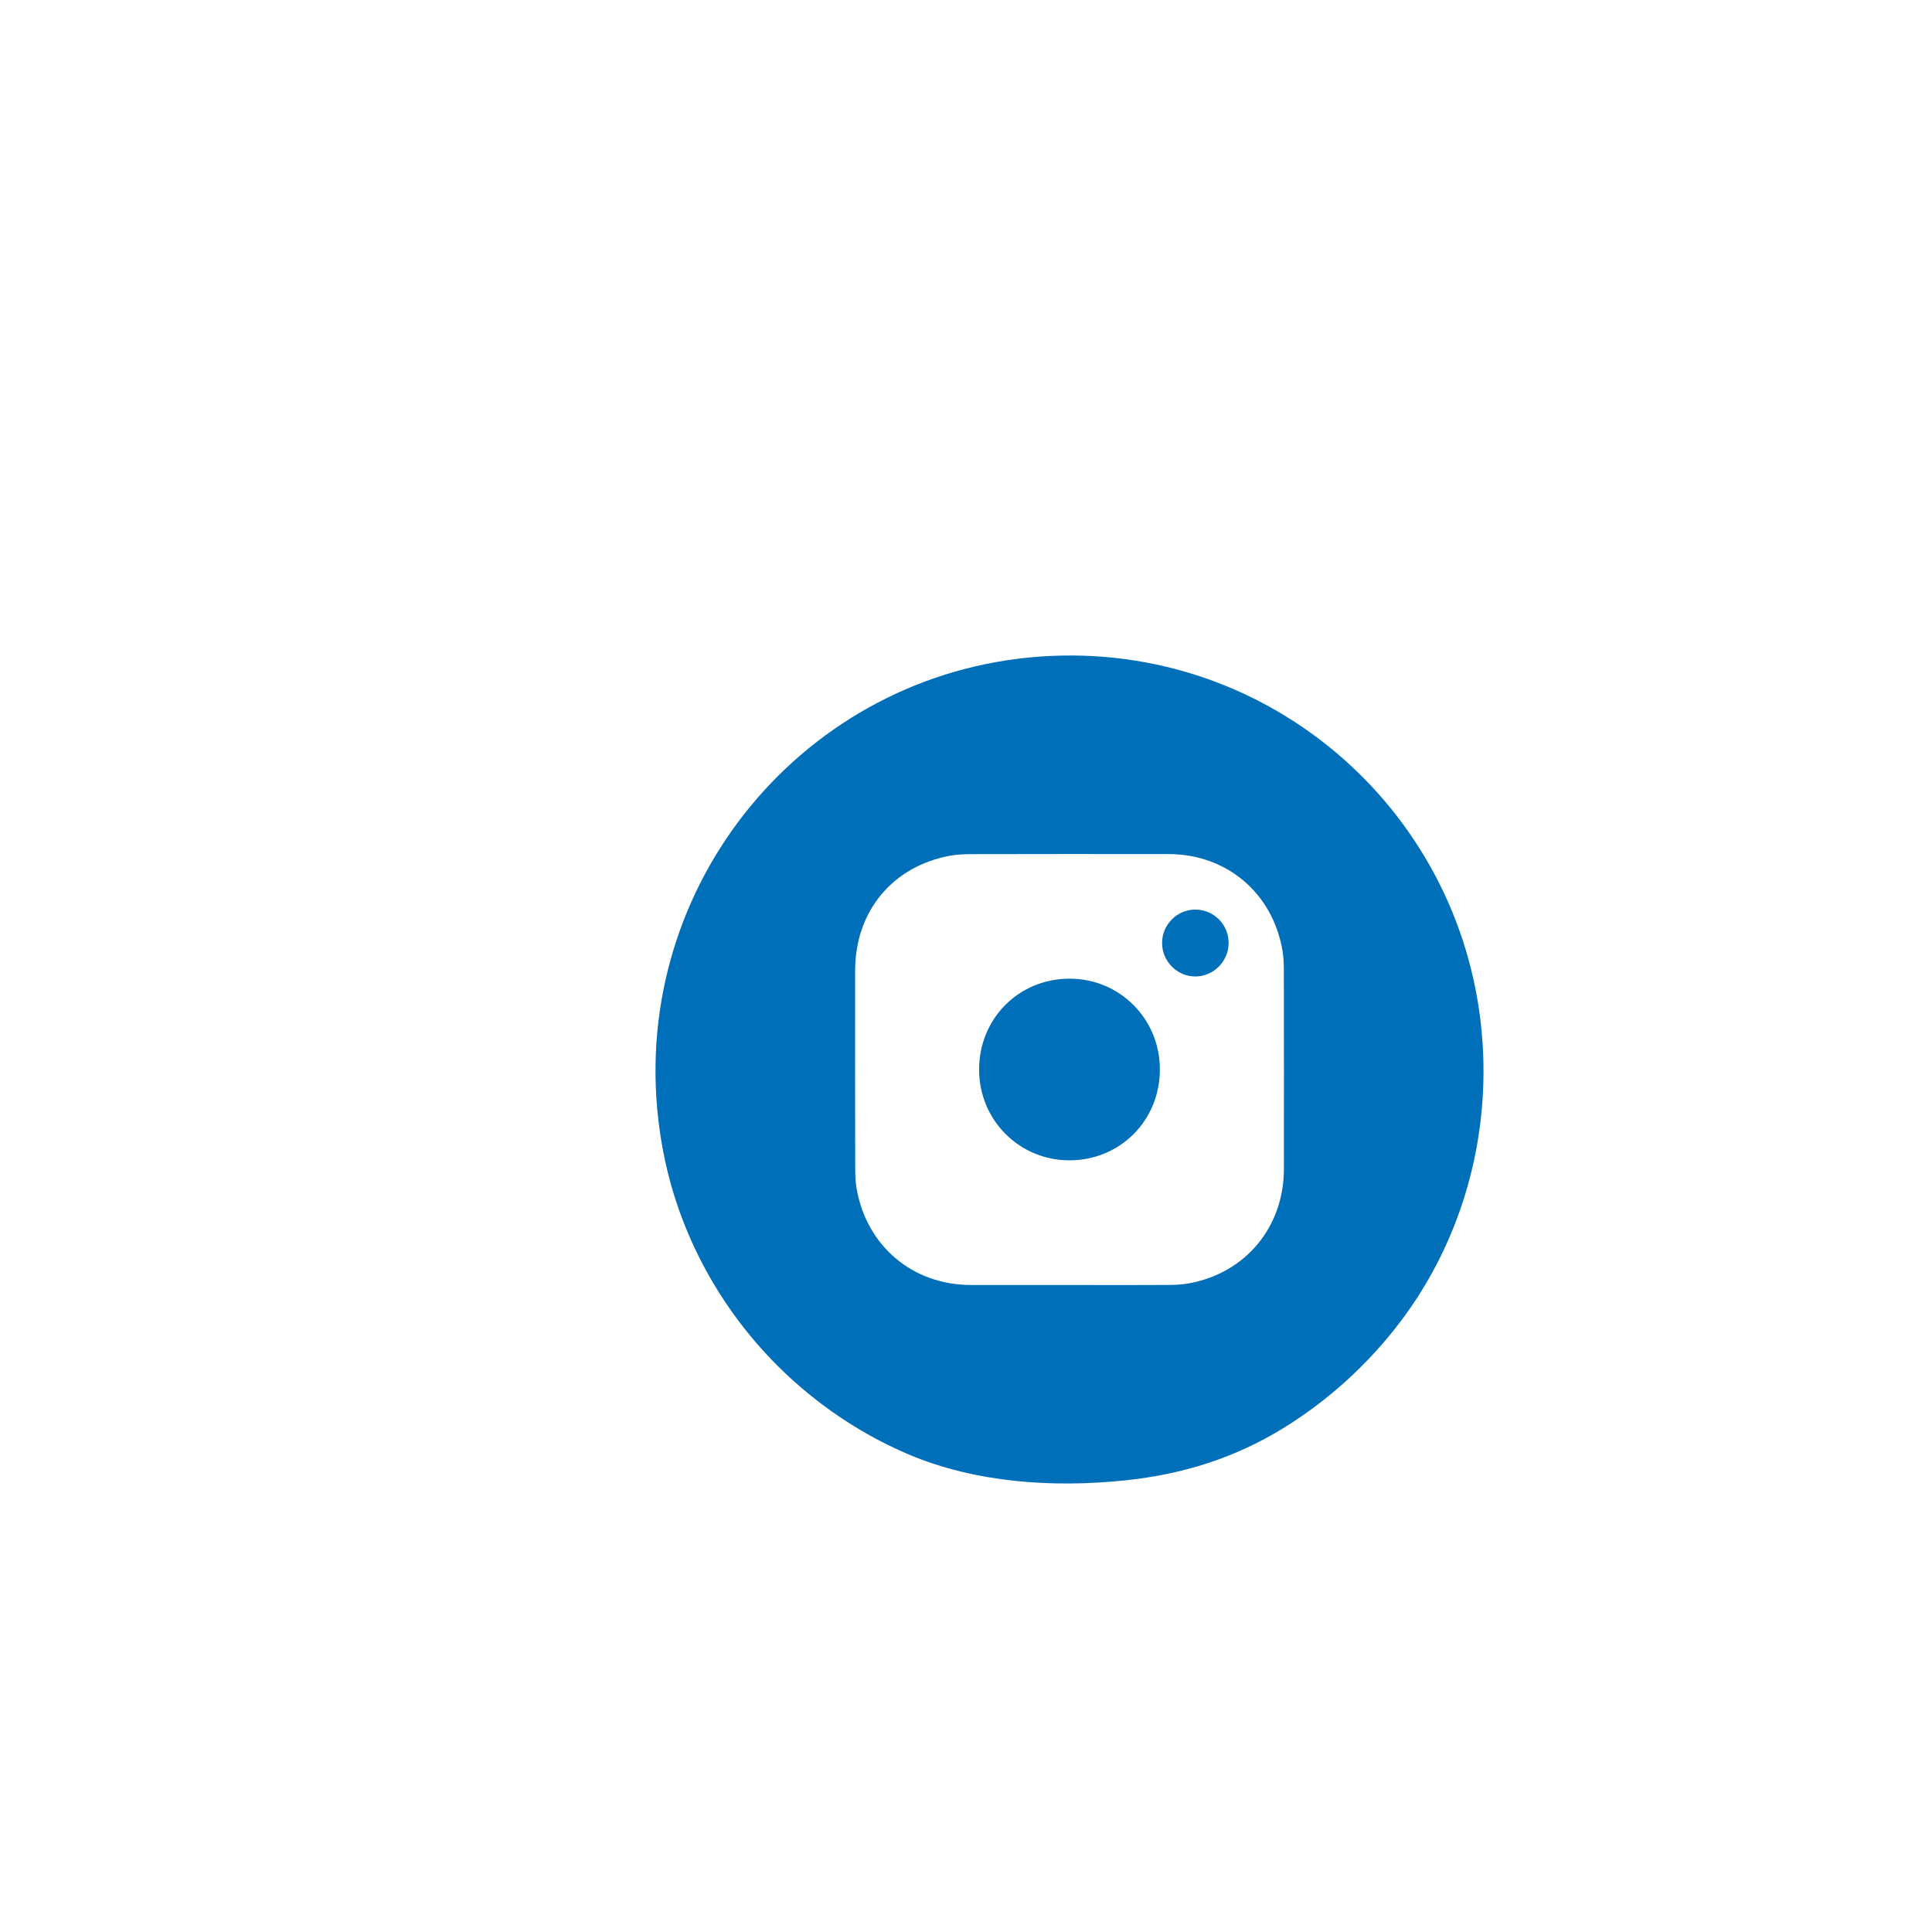 <?xml version="1.0" encoding="UTF-8"?> <svg xmlns="http://www.w3.org/2000/svg" width="112" height="112" viewBox="0 0 112 112" fill="none"> <g filter="url(#filter0_dd)"> <path d="M55.286 75.812C55.27 75.814 55.252 75.816 55.236 75.817C51.068 76.256 46.55 75.962 42.655 74.306C40.47 73.377 38.429 72.108 36.61 70.58C32.528 67.153 29.639 62.421 28.533 57.186C28.331 56.227 28.186 55.254 28.098 54.276C26.875 40.6 37.224 28.648 50.929 28.025C64.232 27.42 75.45 37.737 75.981 51.117C76.2 56.66 74.546 62.158 71.208 66.585C69.349 69.052 67.018 71.176 64.393 72.792C61.569 74.529 58.567 75.461 55.286 75.812ZM64.426 46.229C64.425 45.767 64.398 45.399 64.341 45.074C63.757 41.751 61.105 39.515 57.741 39.511C53.599 39.505 49.847 39.507 46.267 39.515C45.794 39.516 45.418 39.544 45.086 39.605C41.74 40.216 39.576 42.829 39.573 46.26C39.569 50.52 39.57 54.279 39.577 57.754C39.578 58.237 39.606 58.615 39.665 58.942C40.261 62.257 42.918 64.487 46.279 64.493C47.59 64.494 48.9 64.494 50.21 64.494H51.98L53.506 64.495C54.885 64.497 56.312 64.498 57.714 64.49C58.048 64.489 58.484 64.477 58.901 64.402C62.203 63.81 64.426 61.142 64.43 57.762C64.434 53.891 64.433 50.011 64.426 46.229ZM59.321 42.73C59.312 42.73 59.304 42.73 59.294 42.73C58.788 42.73 58.31 42.927 57.947 43.285C57.576 43.65 57.371 44.136 57.367 44.656C57.365 45.173 57.565 45.662 57.934 46.034C58.301 46.404 58.785 46.607 59.296 46.607C59.297 46.607 59.3 46.607 59.301 46.607C60.337 46.604 61.201 45.75 61.224 44.705C61.236 44.188 61.045 43.698 60.687 43.324C60.327 42.949 59.841 42.738 59.321 42.73ZM57.239 52.009C57.242 50.592 56.703 49.267 55.721 48.275C54.738 47.283 53.419 46.737 52.01 46.735C52.007 46.735 52.003 46.735 52 46.735C49.066 46.735 46.765 49.042 46.76 51.99C46.757 53.407 47.297 54.733 48.28 55.724C49.263 56.716 50.58 57.263 51.99 57.265C51.992 57.265 51.996 57.265 52 57.265C54.933 57.265 57.233 54.959 57.239 52.009Z" fill="#006FB9"></path> </g> <defs> <filter id="filter0_dd" x="0" y="0" width="112" height="112" filterUnits="userSpaceOnUse" color-interpolation-filters="sRGB"> <feFlood flood-opacity="0" result="BackgroundImageFix"></feFlood> <feColorMatrix in="SourceAlpha" type="matrix" values="0 0 0 0 0 0 0 0 0 0 0 0 0 0 0 0 0 0 127 0"></feColorMatrix> <feOffset dx="6" dy="6"></feOffset> <feGaussianBlur stdDeviation="12"></feGaussianBlur> <feColorMatrix type="matrix" values="0 0 0 0 0 0 0 0 0 0.173 0 0 0 0 0.29 0 0 0 0.08 0"></feColorMatrix> <feBlend mode="normal" in2="BackgroundImageFix" result="effect1_dropShadow"></feBlend> <feColorMatrix in="SourceAlpha" type="matrix" values="0 0 0 0 0 0 0 0 0 0 0 0 0 0 0 0 0 0 127 0"></feColorMatrix> <feOffset dx="4" dy="4"></feOffset> <feGaussianBlur stdDeviation="16"></feGaussianBlur> <feColorMatrix type="matrix" values="0 0 0 0 0 0 0 0 0 0.173 0 0 0 0 0.287 0 0 0 0.24 0"></feColorMatrix> <feBlend mode="normal" in2="effect1_dropShadow" result="effect2_dropShadow"></feBlend> <feBlend mode="normal" in="SourceGraphic" in2="effect2_dropShadow" result="shape"></feBlend> </filter> </defs> </svg> 